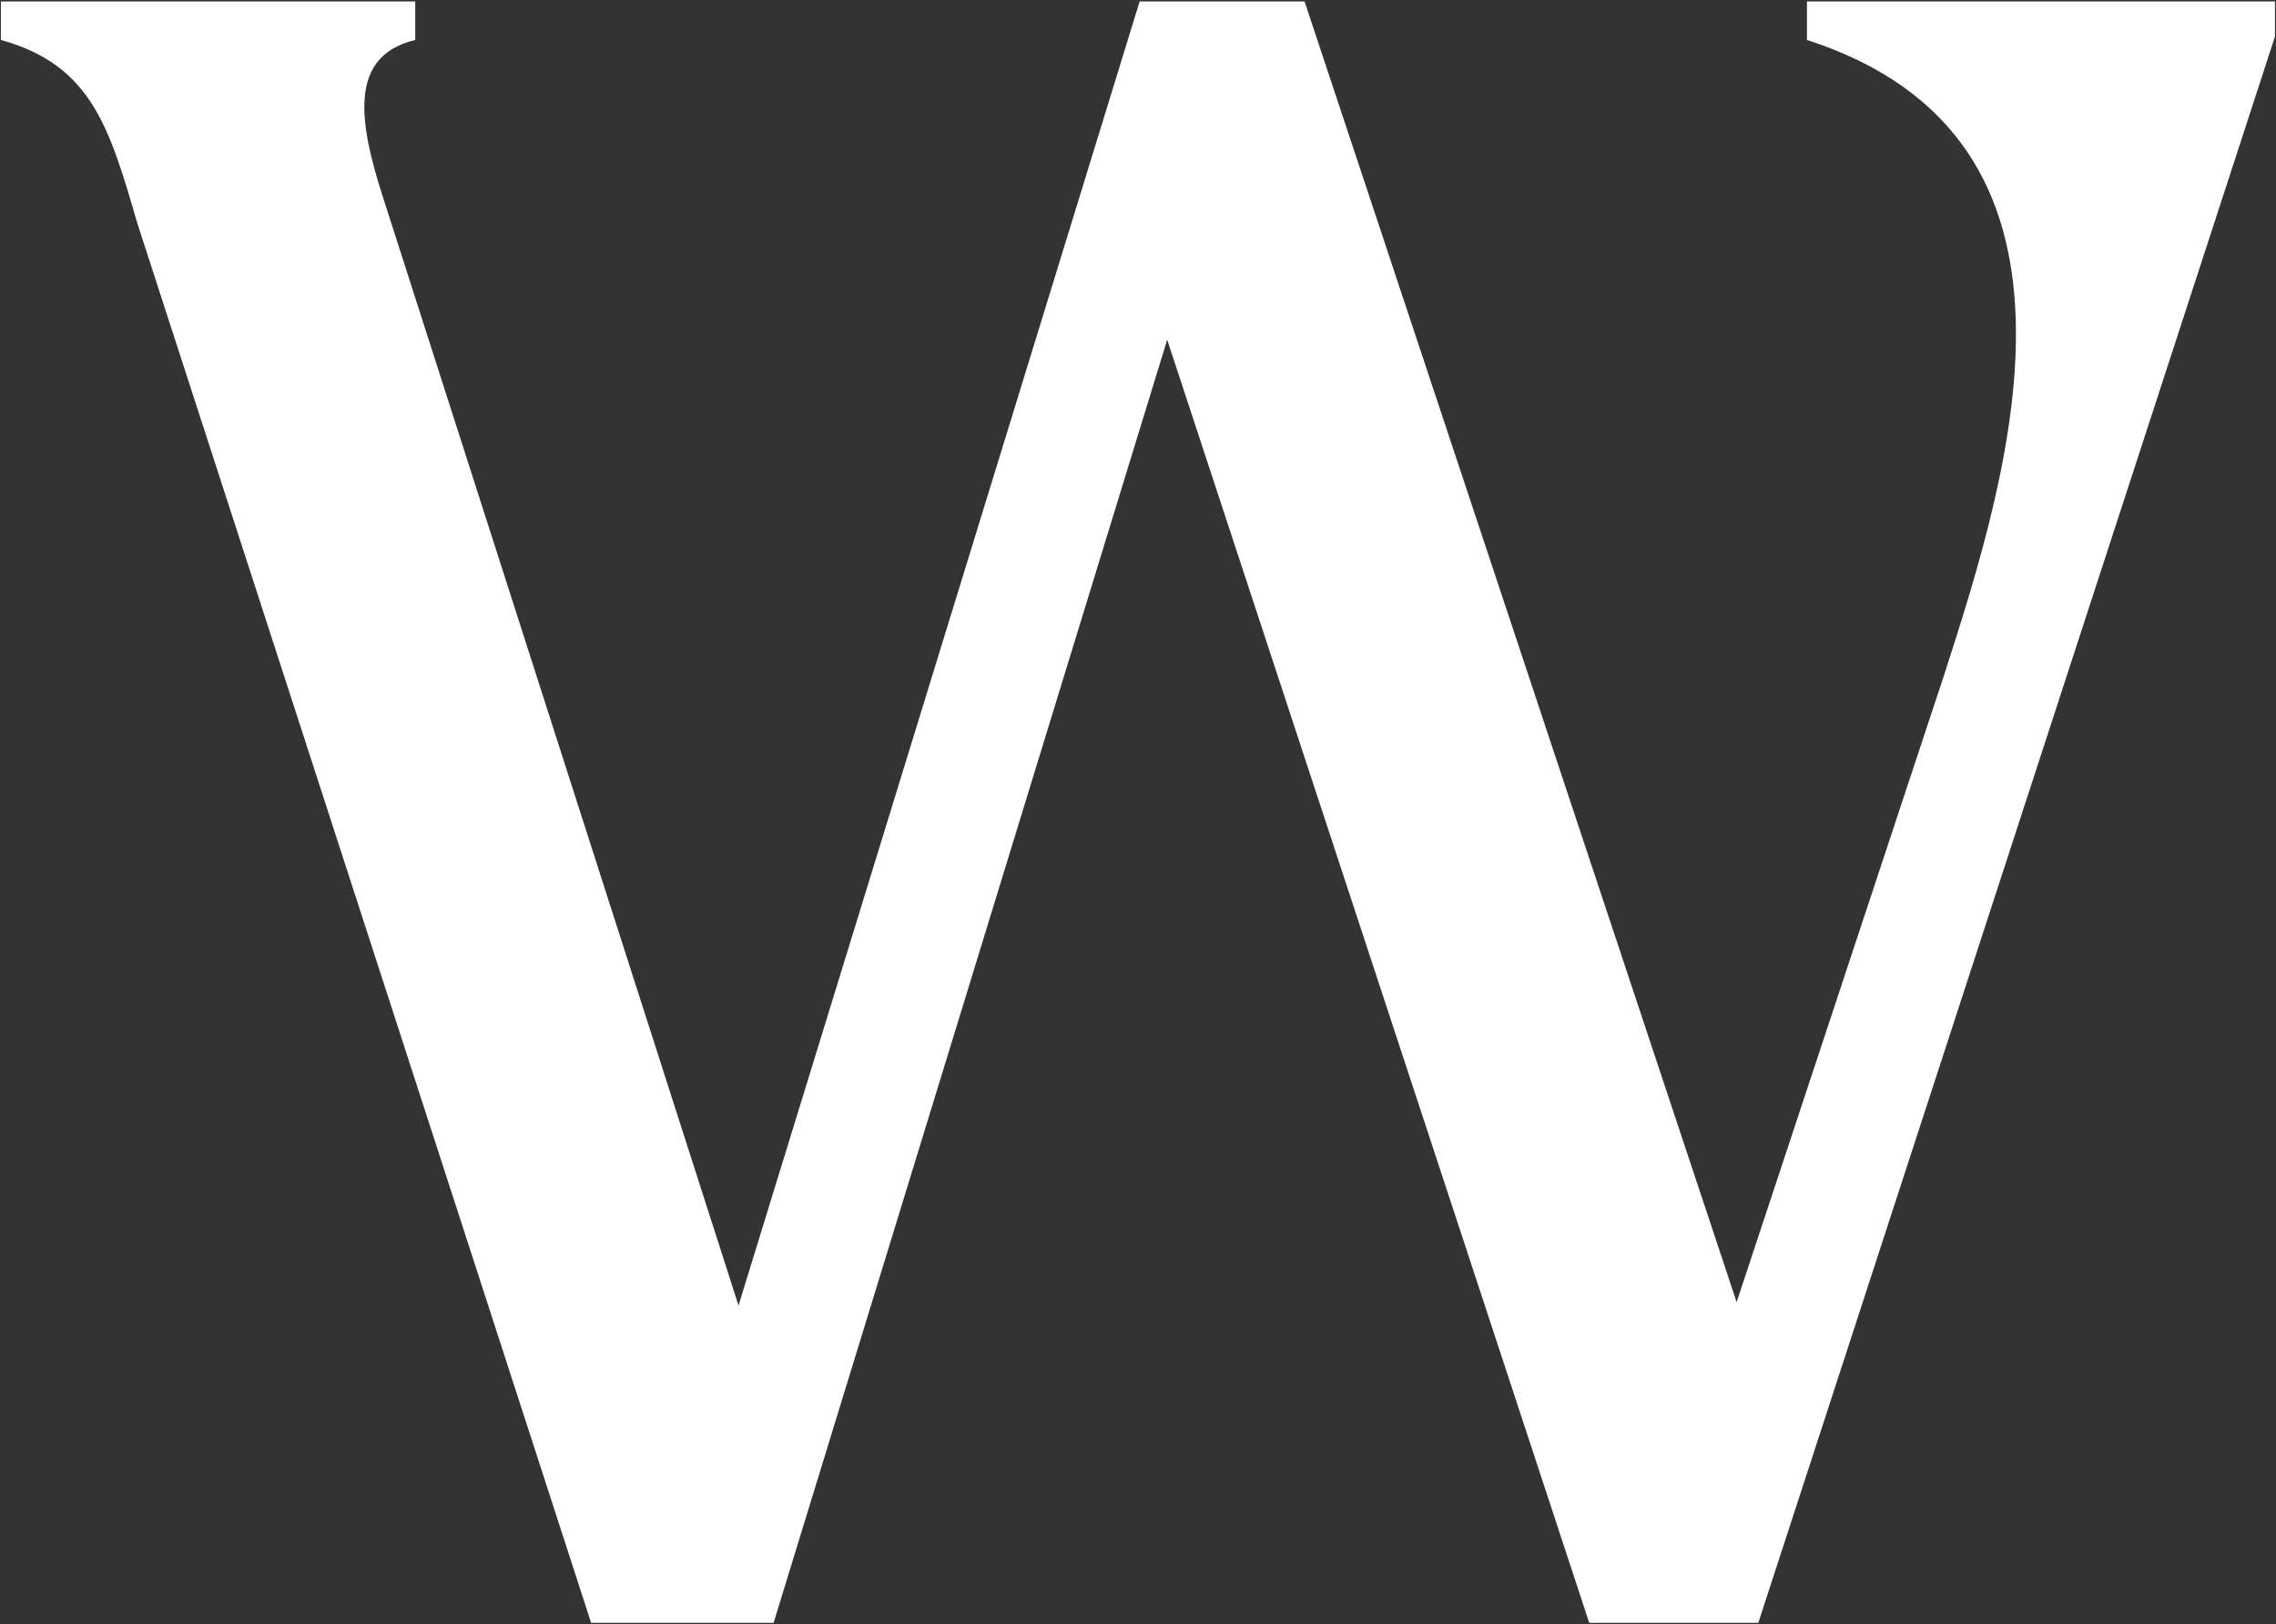 <svg version="1.2" xmlns="http://www.w3.org/2000/svg" viewBox="0 0 1544 1102" width="1544" height="1102">
	<rect x="0" y="0" width="1544" height="1102" fill="#333333" stroke="none"/>
	<title>WEW</title>
	<style>
		.s0 { fill: #ffffff } 
	</style>
	<g id="g1">
		<path id="Layer" class="s0" d="m1225.8 1v26.1c207.9 67.1 138.6 289.8 93.1 430.7l-140.8 425.6-293.1-882.4h-111.9l-272.1 884.7-238.6-743.8c-16.4-50-30.6-102.9 19.3-114.8v-26.1h-281.1v26.1c61.9 17.1 73.8 60.2 92.6 124.5l307.8 949.4h123.8l267-870.5 286.3 870.5h114.7l350.5-1076.2v-23.8z"/>
	</g>
</svg>